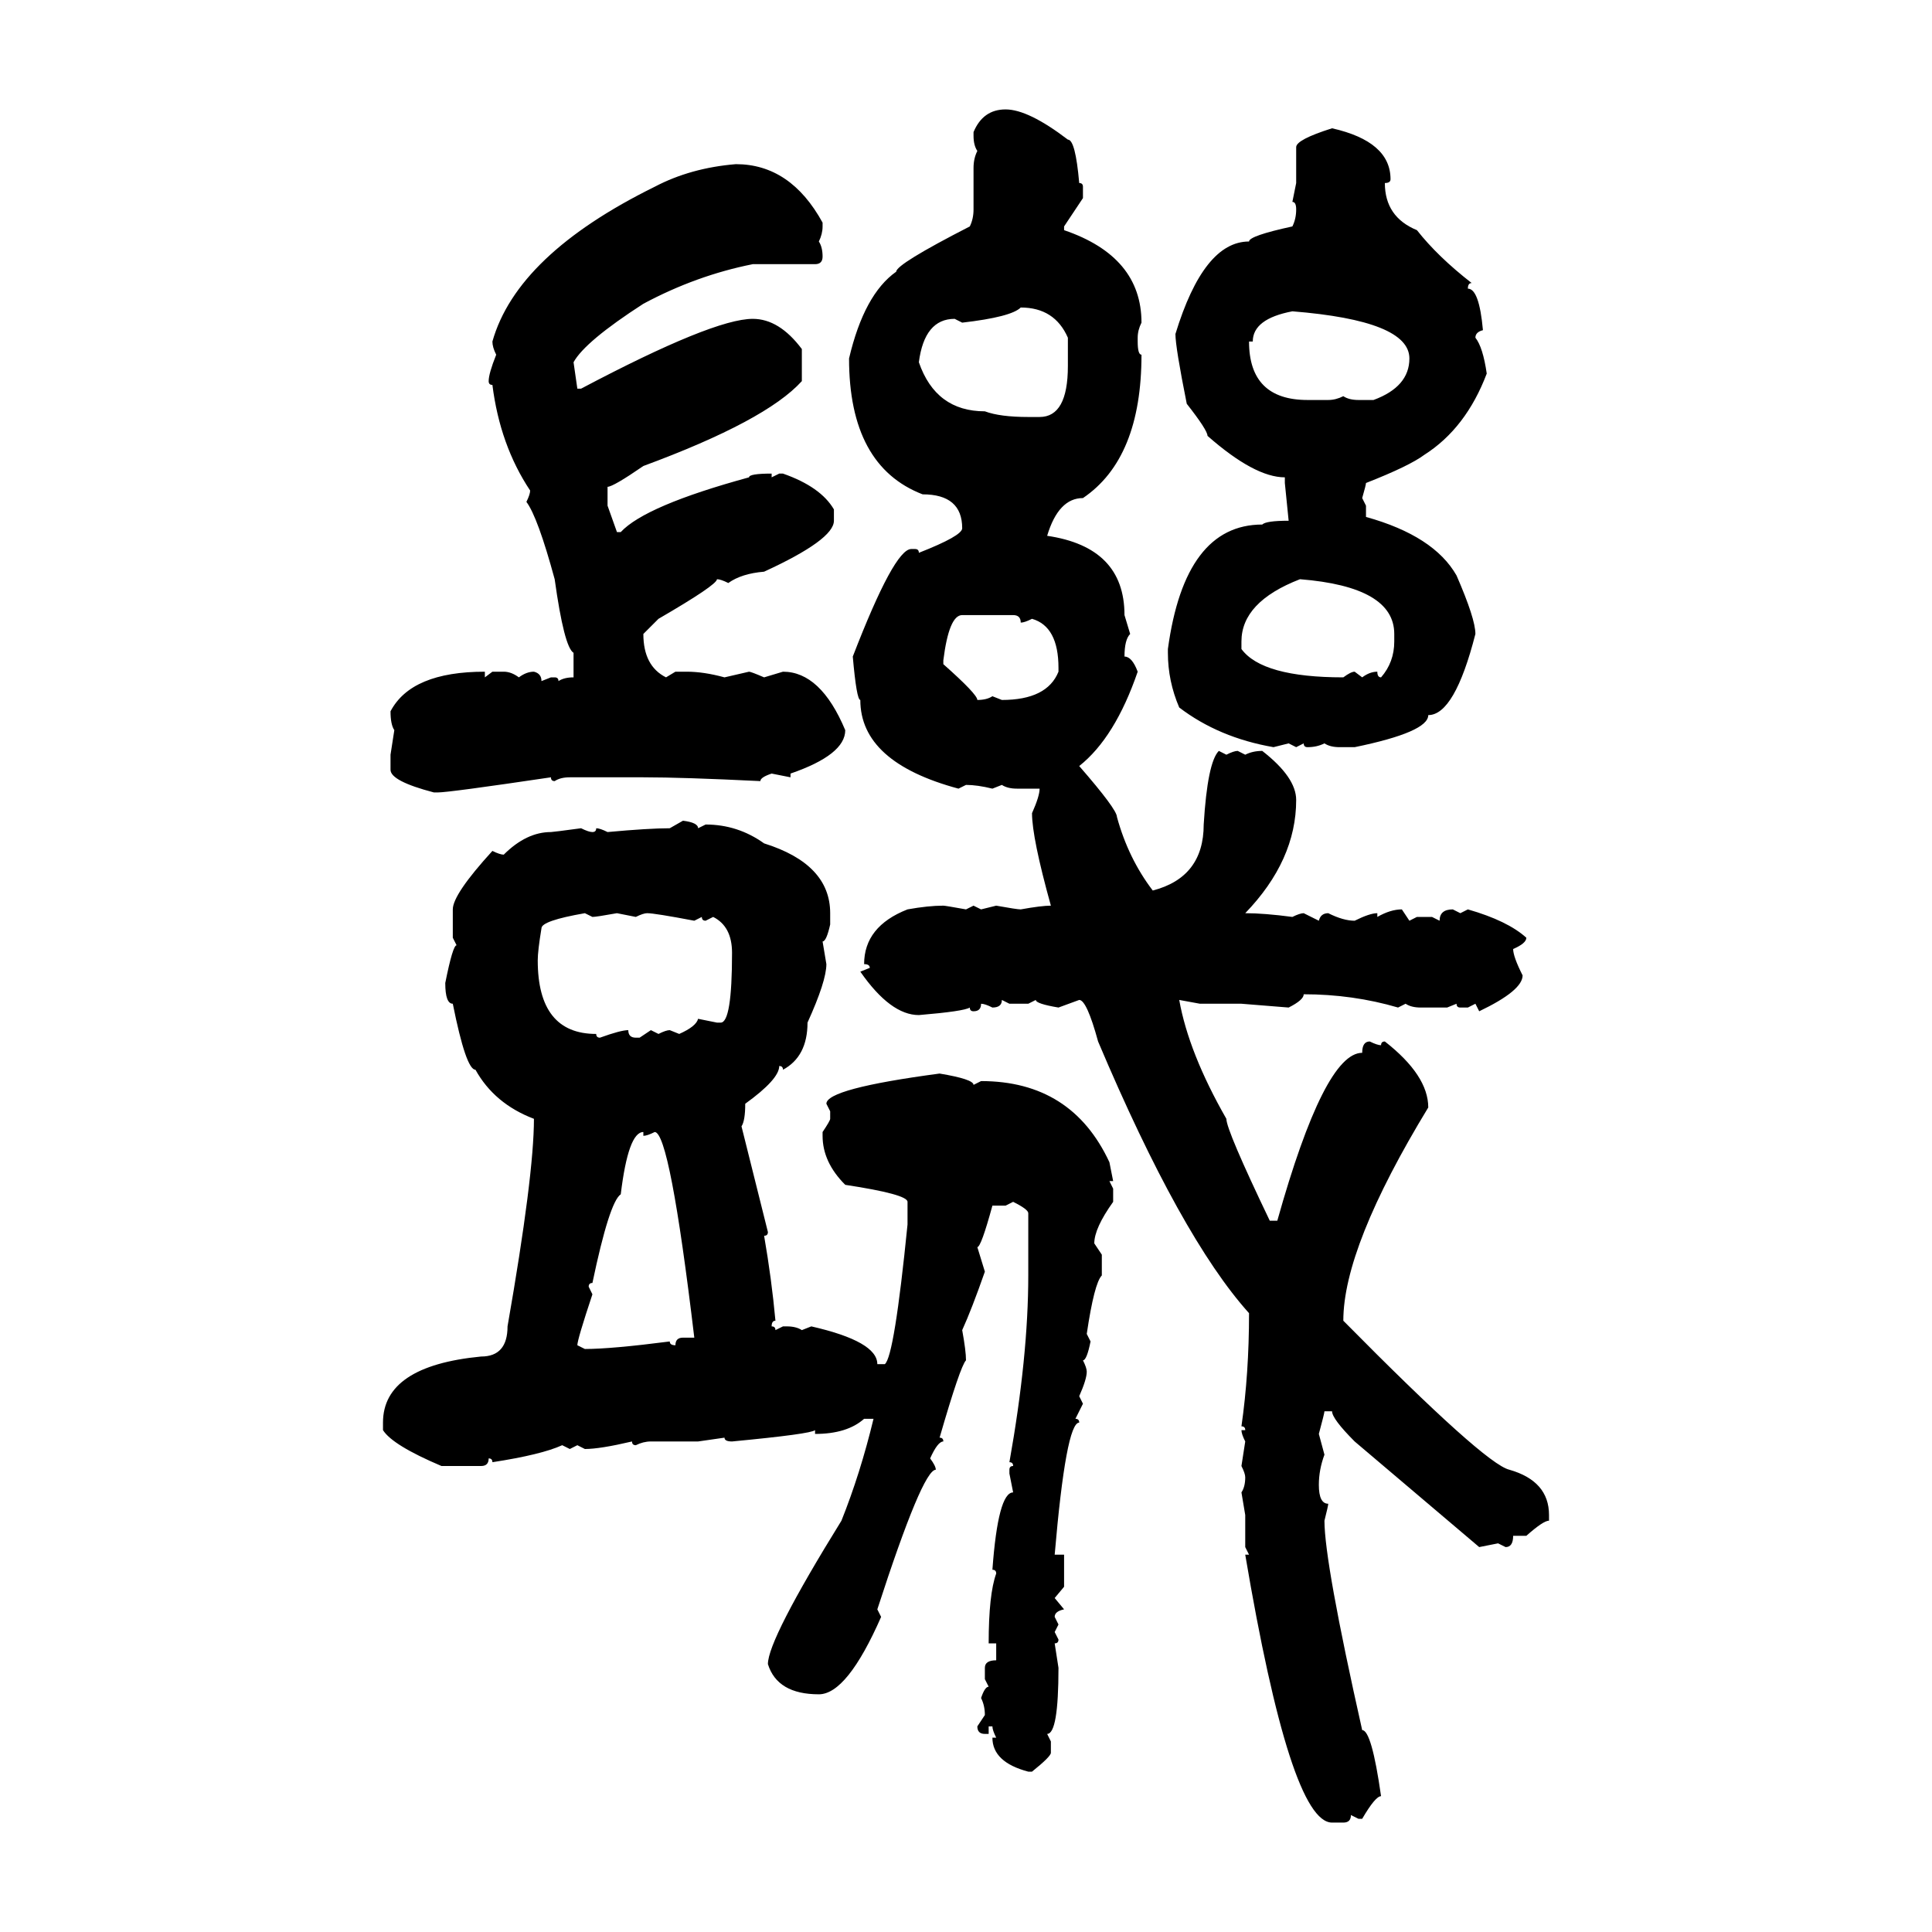 <svg xmlns="http://www.w3.org/2000/svg" xmlns:xlink="http://www.w3.org/1999/xlink" width="300" height="300"><path d="M156.15 16.99L156.15 16.99Q159.67 16.99 165.82 21.68L165.82 21.68Q166.99 21.68 167.58 28.42L167.58 28.42Q168.16 28.42 168.16 29.00L168.16 29.00L168.16 30.76L165.23 35.16L165.23 35.74Q177.25 39.84 177.25 50.10L177.25 50.10Q176.66 51.27 176.66 52.44L176.66 52.44L176.66 53.03Q176.66 55.08 177.25 55.08L177.25 55.08Q177.25 71.19 168.16 77.34L168.16 77.34Q164.36 77.34 162.60 83.20L162.60 83.20Q174.61 84.96 174.61 95.51L174.61 95.51L175.49 98.44Q174.61 99.32 174.61 101.95L174.61 101.95Q175.78 101.95 176.66 104.30L176.66 104.30Q173.14 114.55 167.58 118.95L167.58 118.95Q173.44 125.68 173.44 126.86L173.44 126.86Q175.20 133.30 179.00 138.28L179.00 138.28Q186.91 136.23 186.91 128.03L186.91 128.03Q187.50 118.36 189.26 116.60L189.26 116.60L190.43 117.19Q191.60 116.60 192.19 116.60L192.19 116.60L193.36 117.19Q194.53 116.60 196.00 116.60L196.00 116.60Q201.27 120.70 201.27 124.22L201.27 124.22Q201.27 133.59 193.36 141.80L193.36 141.80Q196.29 141.80 200.68 142.38L200.68 142.38Q201.86 141.80 202.44 141.80L202.44 141.80L204.79 142.97Q205.08 141.80 206.25 141.80L206.25 141.80Q208.59 142.97 210.35 142.97L210.35 142.97Q212.70 141.80 213.87 141.80L213.87 141.80L213.87 142.38Q215.92 141.21 217.68 141.21L217.68 141.21L218.85 142.97L220.02 142.38L222.36 142.38L223.54 142.97Q223.54 141.21 225.59 141.21L225.59 141.21L226.76 141.80L227.93 141.21Q234.08 142.97 237.01 145.61L237.01 145.61Q237.01 146.48 234.96 147.36L234.96 147.36Q234.96 148.54 236.43 151.46L236.43 151.46Q236.43 153.81 229.69 157.03L229.69 157.03L229.10 155.86L227.93 156.45L226.76 156.45Q226.17 156.45 226.17 155.86L226.17 155.86L224.71 156.45L220.61 156.45Q219.14 156.45 218.26 155.86L218.26 155.86L217.09 156.45Q210.06 154.39 202.44 154.39L202.44 154.39Q202.44 155.27 200.10 156.45L200.10 156.45L192.77 155.86L186.33 155.86L183.11 155.27Q184.57 163.48 190.43 173.73L190.43 173.73Q190.43 175.49 197.17 189.55L197.17 189.55L198.34 189.55Q205.66 163.48 211.52 163.48L211.52 163.48Q211.52 161.72 212.70 161.72L212.70 161.72Q213.87 162.30 214.45 162.30L214.45 162.30Q214.45 161.72 215.04 161.72L215.04 161.72Q221.78 166.99 221.78 171.97L221.78 171.97Q208.59 193.65 208.59 205.08L208.59 205.08Q230.57 227.34 234.38 228.22L234.38 228.22Q240.53 229.98 240.53 235.25L240.53 235.25L240.53 236.13Q239.65 236.13 237.01 238.48L237.01 238.48L234.96 238.48Q234.96 240.23 233.79 240.23L233.79 240.23L232.62 239.65L229.69 240.23L210.35 223.83Q206.84 220.31 206.84 219.14L206.84 219.14L205.66 219.14Q205.66 219.43 204.79 222.66L204.79 222.66L205.66 225.88Q204.79 228.22 204.79 230.57L204.79 230.57Q204.79 233.50 206.25 233.50L206.25 233.50Q206.25 233.79 205.66 236.13L205.66 236.13Q205.66 242.58 211.52 268.65L211.52 268.65Q212.99 268.65 214.45 278.91L214.45 278.91Q213.57 278.91 211.52 282.42L211.52 282.42L210.94 282.42L209.77 281.84Q209.77 283.01 208.59 283.01L208.59 283.01L206.84 283.01Q200.39 283.01 193.36 241.41L193.36 241.41L193.95 241.41L193.36 240.23L193.36 235.25L192.77 231.74Q193.36 230.86 193.36 229.39L193.36 229.39Q193.36 228.81 192.77 227.64L192.77 227.64L193.36 223.83Q192.77 222.66 192.77 222.07L192.77 222.07L193.36 222.07Q193.36 221.48 192.77 221.48L192.77 221.48Q193.95 213.28 193.95 203.91L193.95 203.91Q183.40 192.19 170.51 161.72L170.51 161.72Q168.75 155.27 167.58 155.27L167.58 155.27L164.36 156.45Q160.84 155.86 160.84 155.27L160.84 155.27L159.67 155.86L156.74 155.86L155.57 155.27Q155.57 156.45 154.10 156.45L154.10 156.45Q152.93 155.86 152.34 155.86L152.34 155.86Q152.34 157.03 151.17 157.03L151.17 157.03Q150.59 157.03 150.59 156.45L150.59 156.45Q149.71 157.03 142.68 157.62L142.68 157.62Q138.28 157.62 133.59 150.88L133.59 150.88L135.06 150.29Q135.06 149.71 134.18 149.71L134.18 149.71Q134.18 143.85 140.92 141.21L140.92 141.21Q144.14 140.63 146.48 140.63L146.48 140.63Q146.78 140.63 150 141.21L150 141.21L151.17 140.63L152.34 141.21L154.69 140.63Q157.91 141.21 158.50 141.21L158.50 141.21Q161.72 140.63 163.18 140.63L163.18 140.63Q160.25 130.08 160.25 126.27L160.25 126.27Q161.43 123.63 161.43 122.46L161.43 122.46L157.91 122.46Q156.45 122.46 155.57 121.88L155.57 121.88L154.10 122.46Q151.76 121.88 150 121.88L150 121.88L148.83 122.46Q133.59 118.36 133.59 108.69L133.59 108.69Q133.01 108.69 132.42 101.95L132.42 101.95Q138.87 85.25 141.50 85.25L141.50 85.25L142.09 85.25Q142.68 85.25 142.68 85.84L142.68 85.84Q149.41 83.20 149.41 82.03L149.41 82.03Q149.41 76.76 143.26 76.76L143.26 76.76Q131.84 72.36 131.84 55.66L131.84 55.66Q134.18 45.70 139.16 42.19L139.16 42.19Q139.16 41.02 150.59 35.16L150.59 35.16Q151.17 33.98 151.17 32.52L151.17 32.52L151.17 26.07Q151.17 24.61 151.76 23.44L151.76 23.44Q151.17 22.56 151.17 21.09L151.17 21.09L151.17 20.51Q152.64 16.99 156.15 16.99ZM206.84 19.92L206.84 19.92Q215.92 21.97 215.92 27.83L215.92 27.83Q215.92 28.42 215.04 28.42L215.04 28.42Q215.04 33.69 220.02 35.74L220.02 35.74Q223.24 39.84 228.52 43.95L228.52 43.95Q227.93 43.95 227.93 44.82L227.93 44.82Q229.69 44.82 230.27 51.27L230.27 51.27Q229.10 51.56 229.10 52.44L229.10 52.44Q230.27 53.91 230.86 58.01L230.86 58.01Q227.64 66.50 221.19 70.61L221.19 70.61Q218.85 72.36 212.11 75L212.11 75Q212.11 75.29 211.52 77.34L211.52 77.34L212.11 78.52L212.11 80.27Q222.66 83.20 226.17 89.36L226.17 89.36Q229.10 96.09 229.10 98.44L229.10 98.44Q225.88 111.04 221.78 111.04L221.78 111.04Q221.78 113.67 210.35 116.02L210.35 116.02L208.01 116.02Q206.54 116.02 205.66 115.43L205.66 115.43Q204.49 116.02 203.03 116.02L203.03 116.02Q202.44 116.02 202.44 115.43L202.44 115.43L201.27 116.02L200.10 115.43L197.75 116.02Q189.26 114.55 183.11 109.86L183.11 109.86Q181.35 105.76 181.35 101.37L181.35 101.37L181.35 100.78Q183.98 81.45 196.00 81.45L196.00 81.45Q196.58 80.86 200.10 80.86L200.10 80.86L199.51 75L199.51 74.12Q194.82 74.12 187.50 67.68L187.50 67.68Q187.50 66.80 184.28 62.70L184.28 62.70Q182.52 53.91 182.52 51.86L182.52 51.86Q186.91 37.50 193.95 37.50L193.95 37.50Q193.95 36.62 200.68 35.16L200.68 35.16Q201.27 33.98 201.27 32.52L201.27 32.52Q201.27 31.35 200.68 31.35L200.68 31.35L201.27 28.42L201.27 22.85Q201.27 21.68 206.84 19.92ZM114.26 25.49L114.26 25.49Q122.75 25.49 127.73 34.57L127.73 34.57L127.73 35.16Q127.73 36.33 127.15 37.50L127.15 37.50Q127.73 38.38 127.73 39.84L127.73 39.84Q127.73 41.02 126.56 41.02L126.56 41.02L116.89 41.02Q108.11 42.77 99.90 47.17L99.90 47.17Q90.82 53.03 89.06 56.25L89.06 56.25L89.65 60.35L90.23 60.35Q110.74 49.51 116.89 49.51L116.89 49.51Q121.00 49.51 124.51 54.20L124.51 54.20L124.51 59.18Q118.95 65.33 99.90 72.36L99.90 72.36Q95.21 75.59 94.34 75.59L94.34 75.59L94.34 78.52L95.80 82.62L96.39 82.62Q100.20 78.52 116.31 74.12L116.31 74.12Q116.31 73.54 119.82 73.54L119.82 73.54L119.82 74.12L121.00 73.54L121.58 73.54Q127.44 75.59 129.49 79.10L129.49 79.10L129.49 80.86Q129.49 83.79 118.65 88.77L118.65 88.77Q115.14 89.06 113.09 90.53L113.09 90.53Q111.91 89.94 111.33 89.94L111.33 89.94Q111.33 90.82 102.25 96.09L102.25 96.09L99.90 98.44Q99.90 103.42 103.42 105.18L103.42 105.18L104.88 104.30L106.64 104.30Q109.28 104.30 112.50 105.18L112.50 105.18L116.31 104.30Q116.60 104.30 118.65 105.18L118.65 105.18L121.58 104.30Q127.44 104.30 131.25 113.38L131.25 113.38Q131.25 117.19 122.75 120.12L122.75 120.12L122.75 120.70L119.82 120.12Q118.07 120.70 118.07 121.29L118.07 121.29Q106.05 120.70 99.90 120.70L99.90 120.70L88.48 120.70Q87.01 120.70 86.13 121.29L86.13 121.29Q85.55 121.29 85.55 120.70L85.55 120.70Q69.73 123.05 67.97 123.05L67.97 123.05L67.38 123.05Q60.64 121.29 60.64 119.53L60.64 119.53L60.64 117.19L61.23 113.38Q60.64 112.50 60.64 110.45L60.64 110.45Q63.87 104.30 75.29 104.30L75.29 104.30L75.29 105.18L76.46 104.30L78.22 104.30Q79.39 104.30 80.57 105.18L80.57 105.18Q81.74 104.30 82.91 104.30L82.91 104.30Q84.08 104.59 84.08 105.76L84.08 105.76L85.55 105.18L86.13 105.18Q86.72 105.18 86.72 105.76L86.72 105.76Q87.60 105.18 89.06 105.18L89.06 105.18L89.06 101.37Q87.60 100.49 86.13 89.94L86.13 89.94Q83.50 80.27 81.74 77.93L81.74 77.93Q82.32 76.76 82.32 76.17L82.32 76.17Q77.64 69.14 76.46 59.77L76.46 59.77Q75.88 59.77 75.88 59.18L75.88 59.18Q75.88 58.01 77.05 55.08L77.05 55.08Q76.46 53.91 76.46 53.03L76.46 53.03Q80.27 39.55 101.66 29.00L101.66 29.00Q107.23 26.07 114.26 25.49ZM149.41 50.10L149.41 50.10L148.24 49.51Q143.55 49.51 142.68 56.25L142.68 56.25Q145.31 63.87 152.93 63.87L152.93 63.87Q155.27 64.75 159.67 64.75L159.67 64.75L161.43 64.75Q165.82 64.75 165.82 56.84L165.82 56.84L165.82 52.44Q163.77 47.75 158.50 47.75L158.50 47.75Q157.03 49.22 149.41 50.10ZM194.53 53.03L193.95 53.03Q193.95 62.11 203.03 62.11L203.03 62.11L206.25 62.11Q207.42 62.11 208.59 61.52L208.59 61.52Q209.47 62.11 210.94 62.11L210.94 62.11L213.28 62.11Q218.85 60.06 218.85 55.66L218.85 55.66Q218.85 49.80 200.68 48.34L200.68 48.34Q194.53 49.51 194.53 53.03L194.53 53.03ZM192.77 99.61L192.77 100.78Q196.00 105.18 208.59 105.18L208.59 105.18Q209.77 104.30 210.35 104.30L210.35 104.30L211.52 105.18Q212.70 104.30 213.87 104.30L213.87 104.30Q213.87 105.18 214.45 105.18L214.45 105.18Q216.50 102.83 216.50 99.61L216.50 99.61L216.50 98.44Q216.50 91.11 201.86 89.94L201.86 89.94Q192.77 93.46 192.77 99.61L192.77 99.61ZM146.48 102.54L146.48 102.54L146.48 103.13Q151.76 107.81 151.76 108.69L151.76 108.69Q153.22 108.69 154.10 108.11L154.10 108.11L155.57 108.69Q162.60 108.69 164.36 104.30L164.36 104.30L164.36 103.71Q164.36 97.27 160.25 96.09L160.25 96.09Q159.08 96.68 158.50 96.68L158.50 96.68Q158.50 95.51 157.32 95.51L157.32 95.51L149.41 95.51Q147.36 95.51 146.48 102.54ZM104.00 128.61L106.05 127.44Q108.40 127.73 108.40 128.61L108.40 128.61L109.57 128.03Q114.55 128.03 118.65 130.96L118.65 130.96Q128.91 134.18 128.91 141.80L128.91 141.80L128.91 143.55Q128.32 146.19 127.73 146.19L127.73 146.19L128.32 149.71Q128.32 152.34 125.39 158.79L125.39 158.79Q125.39 164.06 121.58 166.11L121.58 166.11Q121.58 165.53 121.00 165.53L121.00 165.53Q121.00 167.58 115.72 171.39L115.72 171.39Q115.72 174.02 115.14 174.90L115.14 174.90L119.24 191.31Q119.24 191.89 118.65 191.89L118.65 191.89Q119.82 198.63 120.41 205.08L120.41 205.08Q119.82 205.08 119.82 205.96L119.82 205.96Q120.41 205.96 120.41 206.54L120.41 206.54L121.58 205.96L122.17 205.96Q123.63 205.96 124.51 206.54L124.51 206.54L125.98 205.96Q136.23 208.30 136.23 211.82L136.23 211.82L137.40 211.82Q138.87 210.64 140.92 190.14L140.92 190.14L140.92 186.62Q140.92 185.45 131.25 183.98L131.25 183.98Q127.73 180.47 127.73 176.37L127.73 176.37L127.73 175.78Q128.91 174.02 128.91 173.73L128.91 173.73L128.91 172.56L128.32 171.39Q128.32 169.04 145.90 166.70L145.90 166.70Q151.17 167.58 151.17 168.46L151.17 168.46L152.34 167.87Q166.41 167.87 172.27 180.47L172.27 180.47L172.85 183.40L172.27 183.40L172.85 184.57L172.85 186.62Q169.92 190.72 169.92 193.07L169.92 193.07L171.09 194.82L171.09 198.05Q169.92 199.22 168.75 207.13L168.75 207.13L169.34 208.30Q168.75 211.23 168.16 211.23L168.16 211.23Q168.75 212.40 168.75 212.99L168.75 212.99Q168.75 214.16 167.58 216.80L167.58 216.80L168.16 217.97L166.99 220.31Q167.58 220.31 167.58 220.90L167.58 220.90Q165.53 220.90 163.77 241.41L163.77 241.41L165.23 241.41L165.23 246.39L163.77 248.14L165.23 249.90Q163.77 250.20 163.77 251.07L163.77 251.07L164.36 252.25L163.77 253.42L164.36 254.59Q164.36 255.18 163.77 255.18L163.77 255.18L164.36 258.98Q164.36 269.24 162.60 269.24L162.60 269.24L163.18 270.41L163.18 272.17Q163.18 272.75 160.25 275.10L160.25 275.10L159.67 275.10Q154.10 273.63 154.10 269.82L154.10 269.82L154.69 269.82Q154.10 268.65 154.10 268.07L154.10 268.07L153.52 268.07L153.52 269.24L152.93 269.24Q151.76 269.24 151.76 268.07L151.76 268.07L152.93 266.31Q152.93 264.84 152.34 263.67L152.34 263.67Q152.93 261.91 153.52 261.91L153.52 261.91L152.93 260.74L152.93 258.98Q152.93 257.81 154.69 257.81L154.69 257.81L154.69 255.18L153.52 255.18Q153.52 247.56 154.69 244.34L154.69 244.34Q154.69 243.75 154.10 243.75L154.10 243.75Q154.98 231.74 157.32 231.74L157.32 231.74L156.74 228.81L156.74 228.22Q156.74 227.64 157.32 227.64L157.32 227.64Q157.32 227.05 156.74 227.05L156.74 227.05Q159.67 210.64 159.67 198.05L159.67 198.05L159.67 188.38Q159.67 187.79 157.32 186.62L157.32 186.62L156.15 187.21L154.10 187.21Q152.34 193.65 151.76 193.65L151.76 193.65L152.93 197.46Q150.88 203.32 149.41 206.54L149.41 206.54Q150 209.77 150 211.23L150 211.23Q149.12 212.11 145.90 223.24L145.90 223.24Q146.48 223.24 146.48 223.83L146.48 223.83Q145.61 223.83 144.43 226.46L144.43 226.46Q145.31 227.64 145.31 228.22L145.31 228.22Q143.26 228.22 136.23 249.90L136.23 249.90L136.82 251.07Q131.54 263.09 127.15 263.09L127.15 263.09Q120.70 263.09 119.24 258.40L119.24 258.40Q119.24 254.59 130.66 236.13L130.66 236.13Q133.59 228.81 135.64 220.31L135.64 220.31L134.18 220.31Q131.54 222.66 126.56 222.66L126.56 222.66L126.56 222.07Q125.98 222.66 113.67 223.83L113.67 223.83Q112.50 223.83 112.50 223.24L112.50 223.24L108.40 223.83L101.07 223.83Q99.90 223.83 98.73 224.41L98.73 224.41Q98.14 224.41 98.14 223.83L98.14 223.83Q93.16 225 90.82 225L90.82 225L89.65 224.41L88.48 225L87.30 224.41Q84.08 225.88 76.46 227.05L76.46 227.05Q76.46 226.46 75.88 226.46L75.88 226.46Q75.88 227.64 74.71 227.64L74.71 227.64L68.55 227.64Q60.94 224.41 59.47 222.07L59.47 222.07L59.47 220.90Q59.47 212.11 74.71 210.64L74.71 210.64Q78.81 210.64 78.81 205.96L78.81 205.96Q82.91 182.52 82.91 173.73L82.91 173.73Q76.76 171.39 73.83 166.11L73.83 166.11Q72.36 166.11 70.31 155.86L70.31 155.86Q69.14 155.86 69.14 152.64L69.14 152.64Q70.31 146.78 70.90 146.78L70.90 146.78L70.31 145.61L70.31 141.21Q70.31 138.87 76.46 132.13L76.46 132.13Q77.64 132.71 78.22 132.71L78.22 132.71Q81.74 129.20 85.55 129.20L85.55 129.20Q85.84 129.20 90.23 128.61L90.23 128.61Q91.41 129.20 91.99 129.20L91.99 129.20Q92.58 129.20 92.58 128.61L92.58 128.61Q93.16 128.61 94.34 129.20L94.34 129.20Q100.78 128.61 104.00 128.61L104.00 128.61ZM83.50 149.12L83.50 149.12Q83.50 160.55 92.58 160.55L92.58 160.55Q92.58 161.13 93.16 161.13L93.16 161.13Q96.39 159.96 97.56 159.96L97.56 159.96Q97.56 161.13 98.73 161.13L98.73 161.13L99.32 161.13L101.07 159.96L102.25 160.55Q103.42 159.96 104.00 159.96L104.00 159.96L105.47 160.55Q108.11 159.38 108.40 158.20L108.40 158.20L111.33 158.79L111.91 158.79Q113.67 158.79 113.67 147.95L113.67 147.95Q113.67 143.85 110.74 142.38L110.74 142.38L109.57 142.97Q108.98 142.97 108.98 142.38L108.98 142.38L107.81 142.97Q101.66 141.80 100.49 141.80L100.49 141.80Q99.90 141.80 98.73 142.38L98.73 142.38L95.80 141.80Q92.58 142.38 91.99 142.38L91.99 142.38L90.82 141.80Q84.08 142.97 84.08 144.14L84.08 144.14Q83.50 147.66 83.50 149.12ZM91.41 199.80L91.41 199.80L91.99 200.98Q89.65 208.01 89.65 208.89L89.65 208.89L90.82 209.47Q94.92 209.47 104.00 208.30L104.00 208.30Q104.00 208.89 104.88 208.89L104.88 208.89Q104.88 207.71 106.05 207.71L106.05 207.71L107.81 207.71Q104.00 175.78 101.66 175.78L101.66 175.78Q100.49 176.37 99.90 176.37L99.90 176.37L99.90 175.78Q97.56 175.78 96.39 185.45L96.39 185.45Q94.63 186.62 91.99 199.22L91.99 199.22Q91.41 199.22 91.41 199.80Z"/></svg>